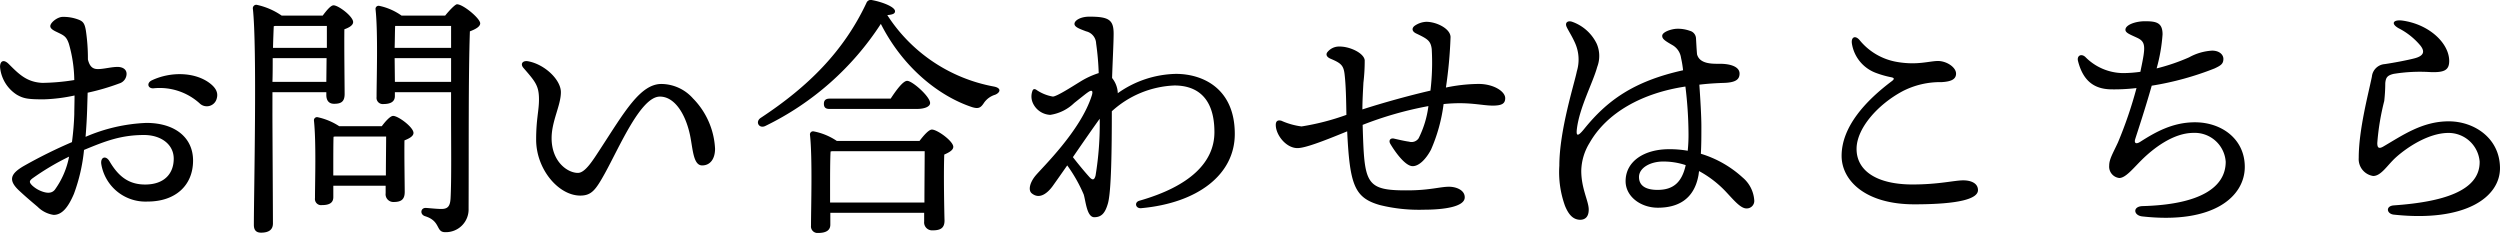 <svg xmlns="http://www.w3.org/2000/svg" width="368.525" height="34.337" viewBox="0 0 368.525 34.337">
  <path id="パス_294" data-name="パス 294" d="M-178.068-3.686c-.418.532-1.064.57-1.9.266a4.2,4.2,0,0,1-1.444-.874c-.494-.494-.418-.684,0-1.026a37.126,37.126,0,0,1,5.434-3.23A12.225,12.225,0,0,1-178.068-3.686Zm4.826-14.288a33.333,33.333,0,0,0,4.674-1.368,1.49,1.49,0,0,0,1.064-1.406c0-.722-.646-1.026-1.33-1.026-.8,0-1.672.228-2.508.3s-1.52,0-1.862-1.406a27.944,27.944,0,0,0-.3-4.256c-.19-1.178-.494-1.406-1.254-1.672a6.174,6.174,0,0,0-2.166-.342c-.76,0-1.824.836-1.824,1.368,0,.342.418.608.912.836,1.1.532,1.444.646,1.824,1.748a20.14,20.14,0,0,1,.8,5.358,31.715,31.715,0,0,1-4.712.418c-2.28-.114-3.42-1.254-4.94-2.774-.76-.76-1.292-.456-1.292.418a5.394,5.394,0,0,0,2.47,4.1c.988.57,1.634.684,3.952.684a24.4,24.4,0,0,0,4.56-.57c0,1.1-.038,2.052-.038,2.774-.038,1.254-.152,2.66-.342,4.1a72.016,72.016,0,0,0-7.068,3.5c-1.976,1.14-2.394,2.09-.722,3.648,1.1,1.026,1.976,1.748,2.736,2.394A4.2,4.2,0,0,0-178.258.038c1.216,0,2.128-1.064,3-3.116a25.792,25.792,0,0,0,1.482-6.46c3.116-1.292,5.434-2.2,8.854-2.2,2.432,0,4.37,1.33,4.37,3.5,0,2.128-1.33,3.8-4.218,3.8-2.432,0-3.952-1.216-5.244-3.42-.532-.912-1.368-.646-1.216.418a6.6,6.6,0,0,0,6.84,5.51c4.066,0,6.688-2.356,6.688-6.042,0-3.382-2.66-5.548-6.878-5.548a24.978,24.978,0,0,0-8.968,2.052c.114-1.406.19-2.736.228-3.914Zm17.784-1.558c-2.166-1.482-5.586-1.558-8.322-.266-.8.38-.608,1.216.228,1.178a8.78,8.78,0,0,1,6.8,2.2,1.511,1.511,0,0,0,2.546-.722C-153.938-18.088-154.47-18.848-155.458-19.532Zm9.88-8.284h7.6v3.23h-7.942c.038-1.33.076-2.47.114-3.192ZM-146-19.57c.038-1.14.038-2.356.038-3.5h7.942l-.038,3.5Zm0,1.52h7.942v.418c0,.608.228,1.292,1.14,1.292.988,0,1.558-.266,1.558-1.444,0-1.292-.076-7.03-.038-9.538.646-.228,1.292-.57,1.292-1.064,0-.836-2.166-2.47-2.888-2.47-.418,0-1.064.8-1.6,1.52h-6.042a10.188,10.188,0,0,0-3.724-1.6.516.516,0,0,0-.532.532c.646,5.776.152,27.132.152,31.92,0,.722.3,1.14,1.064,1.14,1.216,0,1.748-.494,1.748-1.368,0-1.558-.076-14.63-.076-16Zm8.968,12.274V-7.41c0-.722,0-3.23.038-4.066l.19-.038h7.562c0,1.33-.038,3.8-.038,5.738Zm.874-7.258a9.39,9.39,0,0,0-3.192-1.33.454.454,0,0,0-.532.494c.342,3.268.152,9.082.152,11.438A.907.907,0,0,0-138.7-1.406c1.1,0,1.672-.342,1.672-1.178V-4.256h7.714v1.1a1.141,1.141,0,0,0,1.178,1.292c1.026,0,1.634-.3,1.634-1.482,0-1.14-.076-5.358-.038-7.6.684-.266,1.33-.608,1.33-1.1,0-.836-2.242-2.508-3-2.508-.418,0-1.14.8-1.672,1.52Zm8.208-6.536-.038-3.5h8.322v3.5Zm8.284-8.246v3.23h-8.322c.038-1.14.038-2.546.076-3.23Zm-7.3-1.52a8.78,8.78,0,0,0-3.306-1.444.454.454,0,0,0-.532.494c.38,3.458.152,10.412.152,12.958a.912.912,0,0,0,.988,1.026c1.14,0,1.71-.38,1.71-1.178v-.57h8.284v3.534c0,3.914.076,9.5-.076,12.16-.076,1.178-.456,1.52-1.368,1.52-.722,0-2.014-.152-2.318-.152-.722,0-.874.95-.076,1.216,2.356.722,1.558,2.356,2.964,2.356a3.351,3.351,0,0,0,3.458-3.458c.038-8.55-.038-19.608.19-26.144.8-.3,1.52-.684,1.52-1.178,0-.722-2.508-2.812-3.42-2.812-.266,0-1.14.912-1.748,1.672Zm43.016,12.274a6.307,6.307,0,0,0-4.712-2.2c-3.116,0-5.434,4.1-9.006,9.576-1.14,1.748-2.242,3.534-3.306,3.534-1.52,0-3.876-1.634-3.876-5.13,0-2.508,1.368-4.826,1.368-6.764,0-1.824-2.356-4.1-4.826-4.56-.8-.152-1.216.38-.684.988,1.748,2.014,2.28,2.622,2.28,4.636,0,1.71-.418,2.888-.418,5.928,0,4.37,3.306,8.246,6.5,8.246,1.672,0,2.28-.836,3.648-3.306,2.2-3.99,5.282-11.286,8.094-11.286,2.2,0,3.8,2.622,4.446,5.7.418,2.014.456,4.446,1.786,4.446,1.178,0,1.9-.95,1.9-2.47A11.352,11.352,0,0,0-83.942-17.062ZM-63.8-1.786V-4.408c0-.76,0-3.876.076-4.9l.19-.038h13.68c0,1.71-.038,5.092-.038,7.562Zm.988-9.082a9.186,9.186,0,0,0-3.42-1.406.454.454,0,0,0-.532.494c.38,3.5.152,10.83.152,13.414A.962.962,0,0,0-65.55,2.7c1.14,0,1.786-.38,1.786-1.216V-.266h13.832V1.026a1.17,1.17,0,0,0,1.216,1.292c1.1,0,1.786-.266,1.786-1.444C-46.968-.57-47.082-6-46.968-8.854c.684-.3,1.33-.646,1.33-1.14,0-.836-2.356-2.546-3.154-2.546-.456,0-1.216.874-1.824,1.672Zm11.78-4.712c1.178,0,1.976-.342,1.976-.874,0-.95-2.622-3.268-3.382-3.268-.608,0-1.634,1.406-2.432,2.622h-9.006c-.494,0-.836.19-.836.76,0,.608.342.76.836.76Zm11.362-3.306A23.839,23.839,0,0,1-55.366-29.412c.836-.076,1.14-.228,1.14-.57,0-.646-1.9-1.368-3.344-1.634a.693.693,0,0,0-.874.418c-3.382,7.182-8.626,12.35-15.542,16.91-.912.57-.3,1.672.646,1.216A42.312,42.312,0,0,0-56.316-28.12c3.23,6.384,8.512,10.64,13.452,12.274.988.3,1.292.076,1.786-.684a3.079,3.079,0,0,1,1.6-1.14C-38.722-17.974-38.456-18.658-39.672-18.886ZM-25.65-5.624c-.608-.684-1.444-1.672-2.356-2.85,1.406-2.052,2.964-4.294,3.952-5.662a46.907,46.907,0,0,1-.608,8.36C-24.852-5.016-25.156-5.054-25.65-5.624Zm4.256-12.388a3.789,3.789,0,0,0-.836-2.128c.076-2.432.228-5.206.228-6.536,0-2.052-.722-2.508-3.572-2.508-1.33,0-2.2.57-2.2,1.064s.836.76,1.71,1.1a1.9,1.9,0,0,1,1.482,1.786,39.573,39.573,0,0,1,.38,4.37A12.181,12.181,0,0,0-26.98-19.57c-1.178.722-3.42,2.166-3.99,2.166a6.115,6.115,0,0,1-2.47-1.026c-.228-.114-.418-.114-.532.19a2.37,2.37,0,0,0,0,1.634,2.96,2.96,0,0,0,2.622,1.9,6.432,6.432,0,0,0,3.534-1.748c1.292-1.026,1.71-1.368,2.052-1.6.494-.342.8-.3.532.532C-26.9-12.312-32.528-6.954-33.554-5.7c-.8.988-1.064,2.09-.532,2.546,1.216,1.026,2.432-.152,3.078-1.026.38-.532,1.216-1.71,2.166-3.078A21.736,21.736,0,0,1-26.41-2.964c.3.988.456,3.344,1.558,3.344,1.14,0,1.634-.722,2.014-2.052.494-1.748.57-7.98.57-13.566a14.546,14.546,0,0,1,9.234-3.8c3.268,0,5.89,1.748,5.89,6.878,0,4.446-3.61,7.98-11.058,10.108-.8.228-.57,1.178.266,1.1C-9.614-1.71-4.142-5.89-4.142-11.894c0-6.764-4.788-8.854-8.664-8.854a15.293,15.293,0,0,0-8.588,2.85Zm53.2-1.254a24.467,24.467,0,0,0-4.826.532,65.494,65.494,0,0,0,.684-7.448c-.038-1.254-2.09-2.242-3.572-2.242a3.235,3.235,0,0,0-1.748.608c-.418.342-.38.8.228,1.1,1.672.8,2.166,1.064,2.318,2.318a34.643,34.643,0,0,1-.19,6.118c-3.154.722-7.106,1.824-10.032,2.774,0-1.14.076-2.546.152-3.952a27.1,27.1,0,0,0,.19-3.306c-.114-1.026-2.128-2.014-3.686-2.014A2.2,2.2,0,0,0,9.5-23.94c-.228.3-.152.684.456.95,1.52.646,1.938.95,2.09,2.318.19,1.6.228,3.762.266,5.966A35.847,35.847,0,0,1,5.7-13a10.51,10.51,0,0,1-2.964-.836c-.532-.152-.836.038-.836.608,0,1.482,1.52,3.42,3.192,3.42,1.064,0,3.458-.874,7.334-2.47.38,7.9,1.064,9.8,4.826,10.868a23.868,23.868,0,0,0,6.46.684c3.078,0,6-.456,6.042-1.786.038-1.1-1.254-1.6-2.318-1.6-1.254,0-2.774.494-5.738.532-6.688.076-6.726-.874-6.992-9.652A52.682,52.682,0,0,1,24.4-16a14.673,14.673,0,0,1-1.444,4.75,1.262,1.262,0,0,1-1.406.494c-.608-.076-1.748-.342-2.242-.456-.532-.114-.8.3-.532.76.532.912,2.128,3.306,3.306,3.306.95,0,1.976-1.064,2.7-2.432A24.367,24.367,0,0,0,26.638-16.3c3.686-.38,5.586.228,7.258.228,1.406,0,1.824-.342,1.824-1.1C35.72-18.164,34.01-19.266,31.806-19.266ZM62.32-7.258c-.57,2.508-1.824,3.61-4.142,3.61-1.672,0-2.736-.57-2.736-1.9s1.634-2.28,3.572-2.28A10.393,10.393,0,0,1,62.32-7.3Zm1.976.836a15.721,15.721,0,0,1,3.914,3c1.216,1.292,2.2,2.508,3.078,2.508a1.11,1.11,0,0,0,1.14-1.254,4.8,4.8,0,0,0-1.71-3.306,16,16,0,0,0-6.156-3.5c.076-1.33.076-2.622.076-4.028,0-1.52-.152-4.028-.3-6.156,1.254-.152,2.508-.228,3.762-.266,1.634-.076,2.166-.532,2.166-1.368,0-1.026-1.368-1.444-2.888-1.444-1.064,0-3,.076-3.382-1.406-.076-.874-.114-1.748-.152-2.356a1.2,1.2,0,0,0-.912-1.1,5.193,5.193,0,0,0-1.938-.3c-.836.038-2.166.494-2.128,1.064,0,.456.494.76,1.482,1.33a2.566,2.566,0,0,1,1.292,1.9,15.1,15.1,0,0,1,.3,1.824c-7.372,1.634-11.248,4.522-14.592,8.664-.988,1.216-1.178.988-1.064,0,.38-3.192,2.356-6.8,3-9.158a4.519,4.519,0,0,0-.076-3.42,6.359,6.359,0,0,0-3.61-3.23c-.646-.228-1.14.114-.8.8.228.494.76,1.292,1.216,2.318a5.978,5.978,0,0,1,.266,4.18C45.942-19.38,43.7-12.464,43.7-7.22a14.6,14.6,0,0,0,.836,5.928C45.068,0,45.714.722,46.74.76c.722,0,1.292-.38,1.292-1.52,0-1.216-1.1-3.078-1.1-5.7a8.132,8.132,0,0,1,1.216-4.1c2.546-4.484,7.79-7.372,14.136-8.322a59.477,59.477,0,0,1,.456,6.764,23.234,23.234,0,0,1-.114,2.7,15.63,15.63,0,0,0-2.736-.228c-3.686,0-6.422,1.786-6.422,4.712,0,2.28,2.242,3.914,4.75,3.914,2.888,0,5.358-1.178,6-4.826Zm38.95,1.368c-1.33,0-3.61.608-7.486.608-5.206,0-8.246-1.976-8.246-5.244,0-3.04,3.154-6.574,6.8-8.512a12.092,12.092,0,0,1,5.738-1.33c1.254-.076,2.128-.342,2.128-1.254,0-.95-1.406-1.862-2.66-1.862s-3.04.646-5.966.152a9.072,9.072,0,0,1-5.624-3.268c-.646-.722-1.254-.38-1.1.57a5.523,5.523,0,0,0,3.42,4.256,14.164,14.164,0,0,0,2.356.684c.418.076.57.228.114.57-3.8,2.85-7.41,6.688-7.41,11.02,0,3.572,3.42,7.144,10.716,7.144,6.688,0,9.386-.836,9.386-2.09C105.412-4.674,104.31-5.054,103.246-5.054Zm26.106-16a19.133,19.133,0,0,1-2.546.19,7.919,7.919,0,0,1-5.586-2.394c-.608-.532-1.254-.152-1.064.608.8,3.154,2.584,4.1,4.75,4.18a27.808,27.808,0,0,0,3.876-.19,62.07,62.07,0,0,1-2.736,8.018c-.76,1.634-1.292,2.47-1.292,3.42A1.685,1.685,0,0,0,126.236-5.4c.912,0,1.976-1.33,3.23-2.584,1.748-1.748,4.712-4.066,7.714-4.066a4.572,4.572,0,0,1,4.75,4.256c0,3.8-3.838,6.308-12.236,6.536-1.52.038-1.368,1.368-.076,1.52,10.564,1.178,15.124-2.964,15.124-7.3,0-4.142-3.458-6.574-7.334-6.574-3.344,0-5.89,1.482-8.094,2.888-.608.38-.912.19-.722-.418.418-1.33,1.406-4.256,2.432-7.866a44.063,44.063,0,0,0,9.272-2.546c.874-.418,1.292-.646,1.292-1.406,0-.608-.57-1.216-1.672-1.216a7.949,7.949,0,0,0-3.382.988,29.266,29.266,0,0,1-4.788,1.634,24.892,24.892,0,0,0,.874-5.016c0-1.71-.874-1.938-2.584-1.938-1.406,0-2.888.532-2.888,1.254,0,.456.646.684,1.71,1.178,1.33.608,1.254,1.368.57,4.636ZM166.706,0c10.64,1.14,15.732-2.622,15.656-6.954-.076-4.37-3.838-6.8-7.562-6.8-3.914,0-6.84,2.09-9.652,3.724-.722.418-.874.076-.874-.532a35.9,35.9,0,0,1,1.026-6.194,24.438,24.438,0,0,0,.152-2.622c.076-.836.3-1.14,1.216-1.368a24.283,24.283,0,0,1,5.434-.266c2.014.076,2.774-.266,2.774-1.634,0-2.622-2.964-5.434-6.954-5.966-1.292-.152-1.71.456-.494,1.14a10.219,10.219,0,0,1,3.23,2.584c.608.8.57,1.482-.95,1.862-1.178.3-3.04.646-4.332.836a2.06,2.06,0,0,0-1.9,1.862c-.532,2.584-1.938,7.828-1.938,11.97a2.512,2.512,0,0,0,2.128,2.66c1.178,0,2.052-1.558,3.344-2.736,1.824-1.634,4.94-3.61,7.752-3.61a4.6,4.6,0,0,1,4.6,4.218c.076,4.408-5.624,5.966-12.616,6.46C165.452-1.292,165.642-.114,166.706,0Z" transform="translate(186.162 31.639)"/>
</svg>